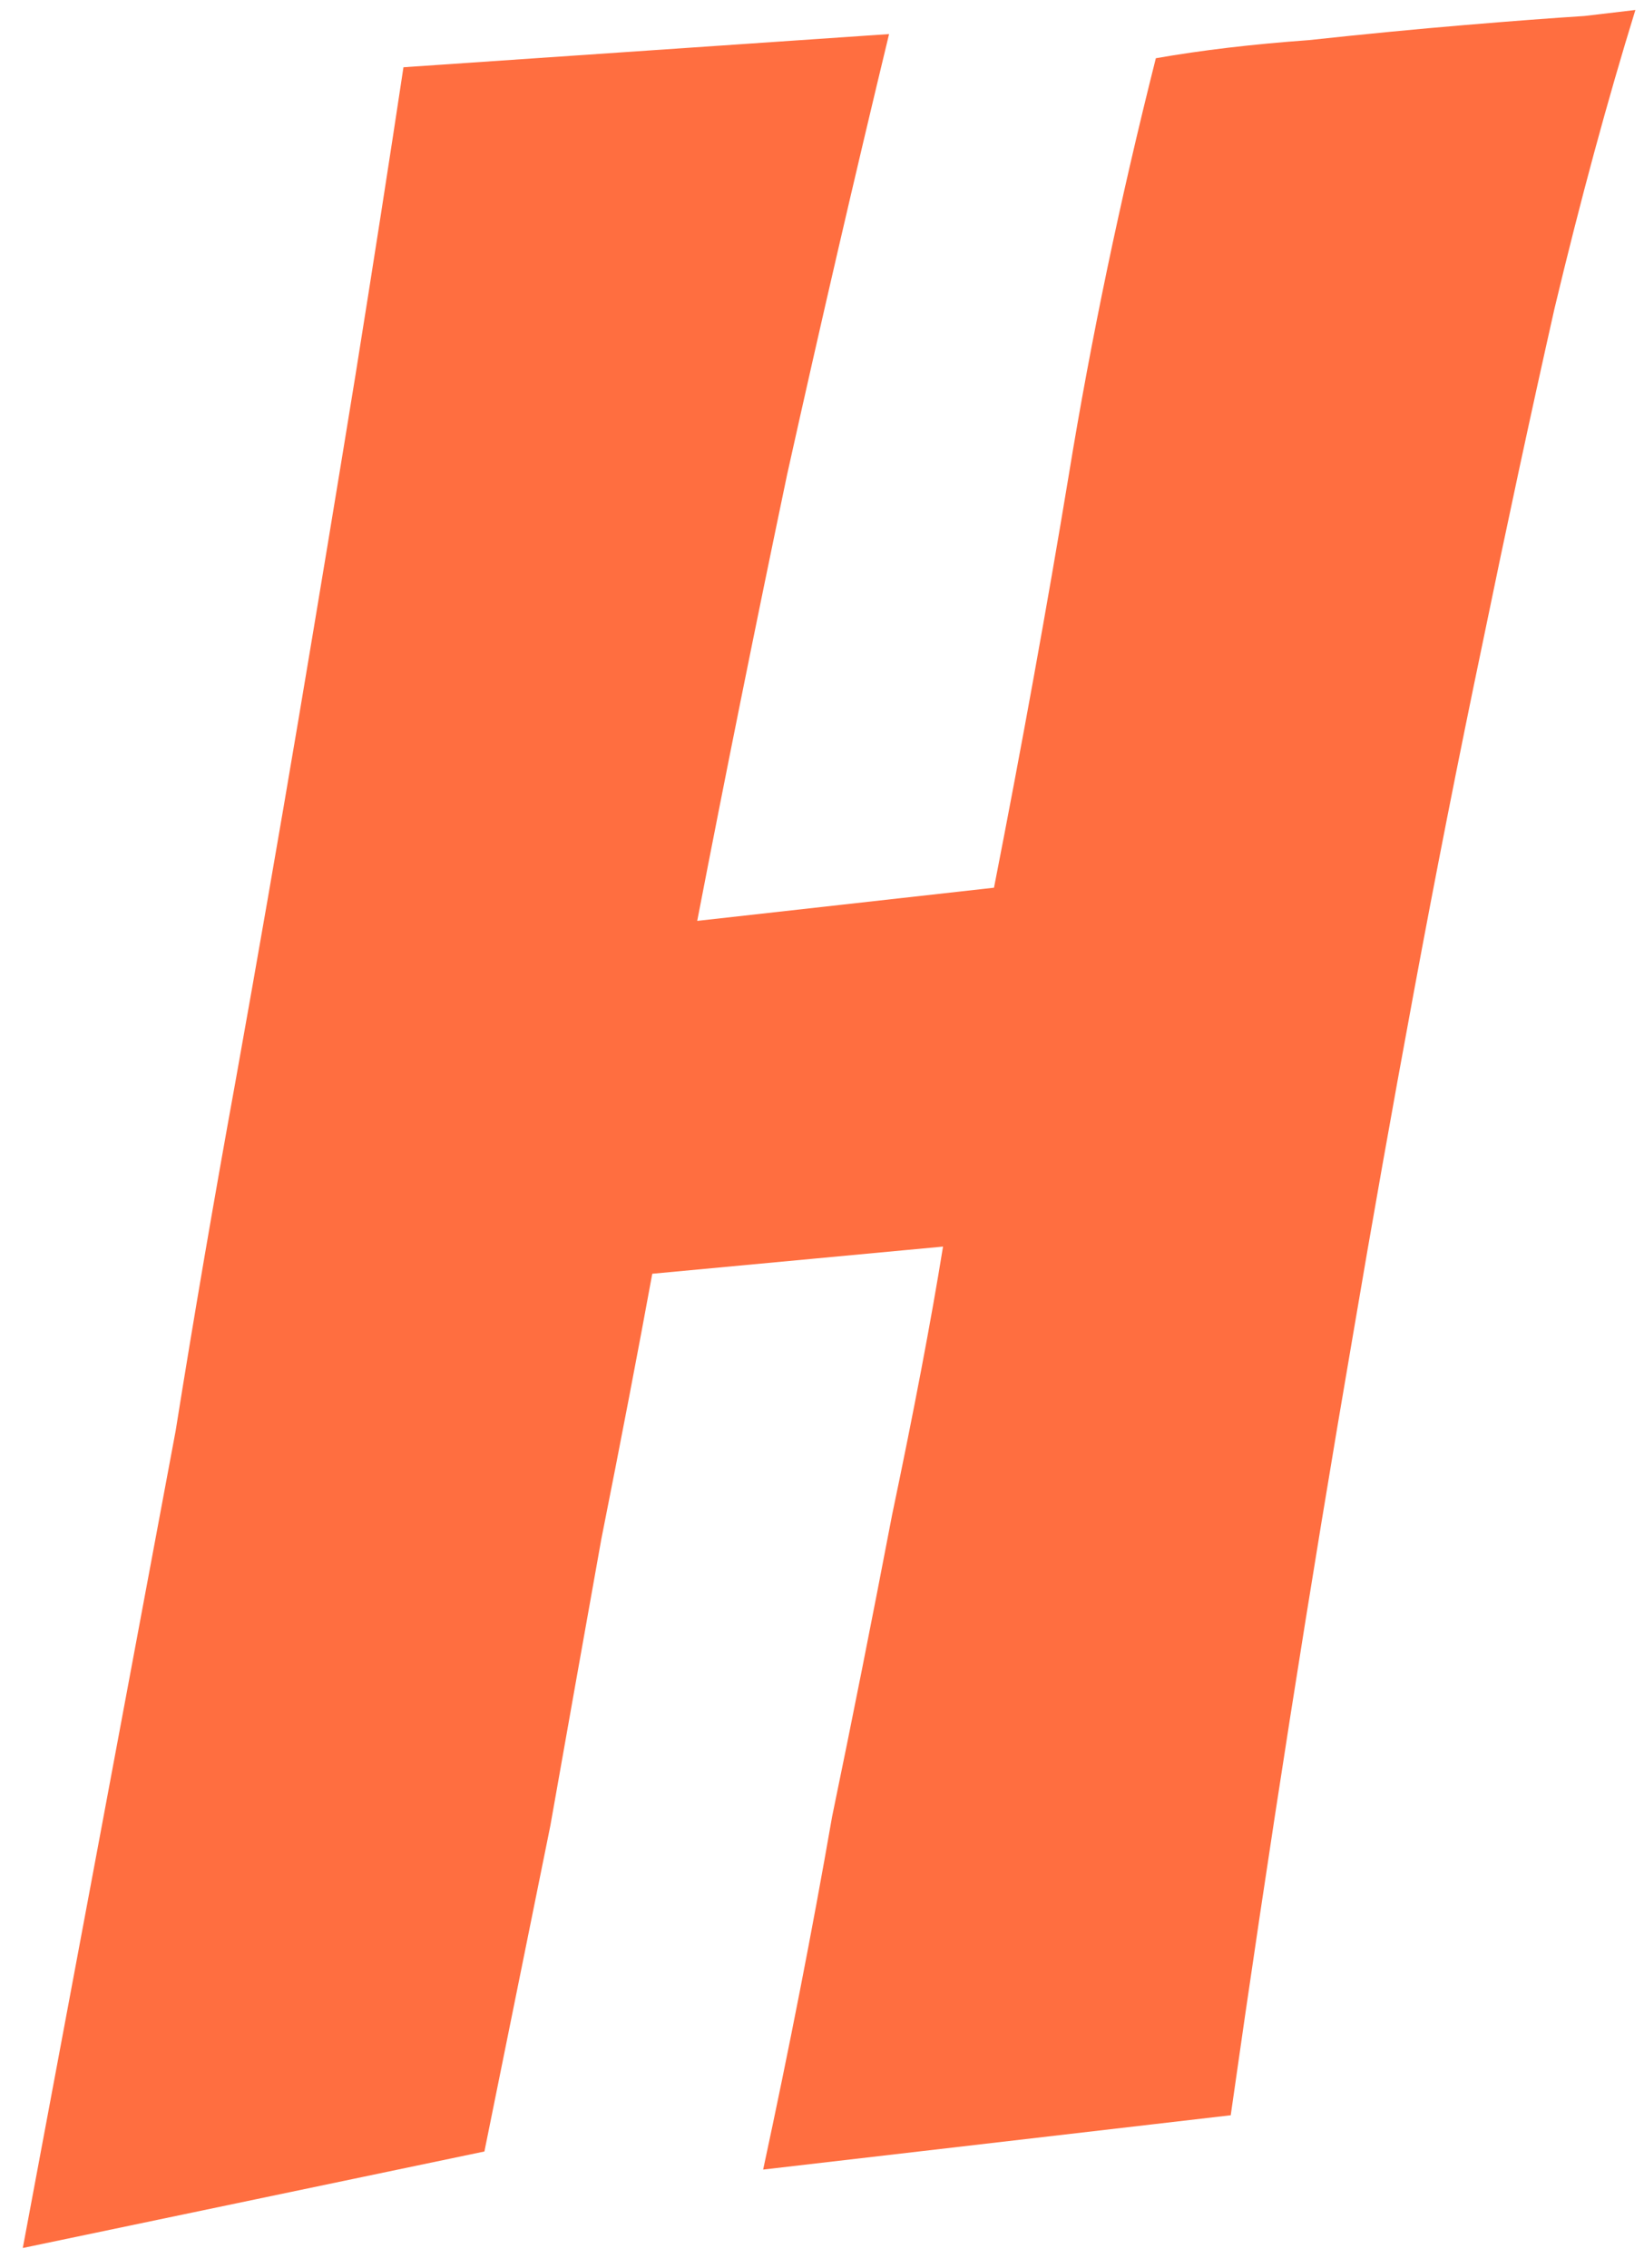 <svg width="29" height="40" viewBox="0 0 29 40" fill="none" xmlns="http://www.w3.org/2000/svg">
<path d="M0.402 39.644C1.319 34.75 2.218 29.945 3.099 25.229C3.416 23.243 3.769 21.186 4.156 19.059C4.544 16.896 4.914 14.768 5.267 12.676C5.619 10.584 5.954 8.562 6.271 6.612C6.589 4.626 6.871 2.818 7.117 1.186L15.683 0.601C15.084 3.084 14.484 5.672 13.885 8.367C13.321 11.062 12.792 13.686 12.299 16.24L17.534 15.655C18.027 13.137 18.468 10.708 18.855 8.367C19.243 5.991 19.754 3.545 20.389 1.027C21.199 0.885 22.098 0.779 23.085 0.708C24.072 0.601 24.989 0.513 25.835 0.442C26.681 0.371 27.386 0.318 27.95 0.282C28.549 0.211 28.848 0.176 28.848 0.176C28.355 1.772 27.879 3.527 27.421 5.442C26.998 7.321 26.575 9.289 26.152 11.346C25.729 13.367 25.323 15.424 24.936 17.516C24.548 19.608 24.196 21.594 23.878 23.474C23.103 27.977 22.38 32.587 21.71 37.303L13.462 38.261C13.92 36.133 14.326 34.059 14.678 32.038C15.031 30.335 15.383 28.562 15.736 26.718C16.123 24.874 16.423 23.296 16.635 21.984L11.506 22.463C11.259 23.811 10.96 25.371 10.607 27.144C10.29 28.917 9.99 30.601 9.708 32.197C9.32 34.112 8.933 36.027 8.545 37.942L0.402 39.644Z" fill="#FF6E40"/>
</svg>

